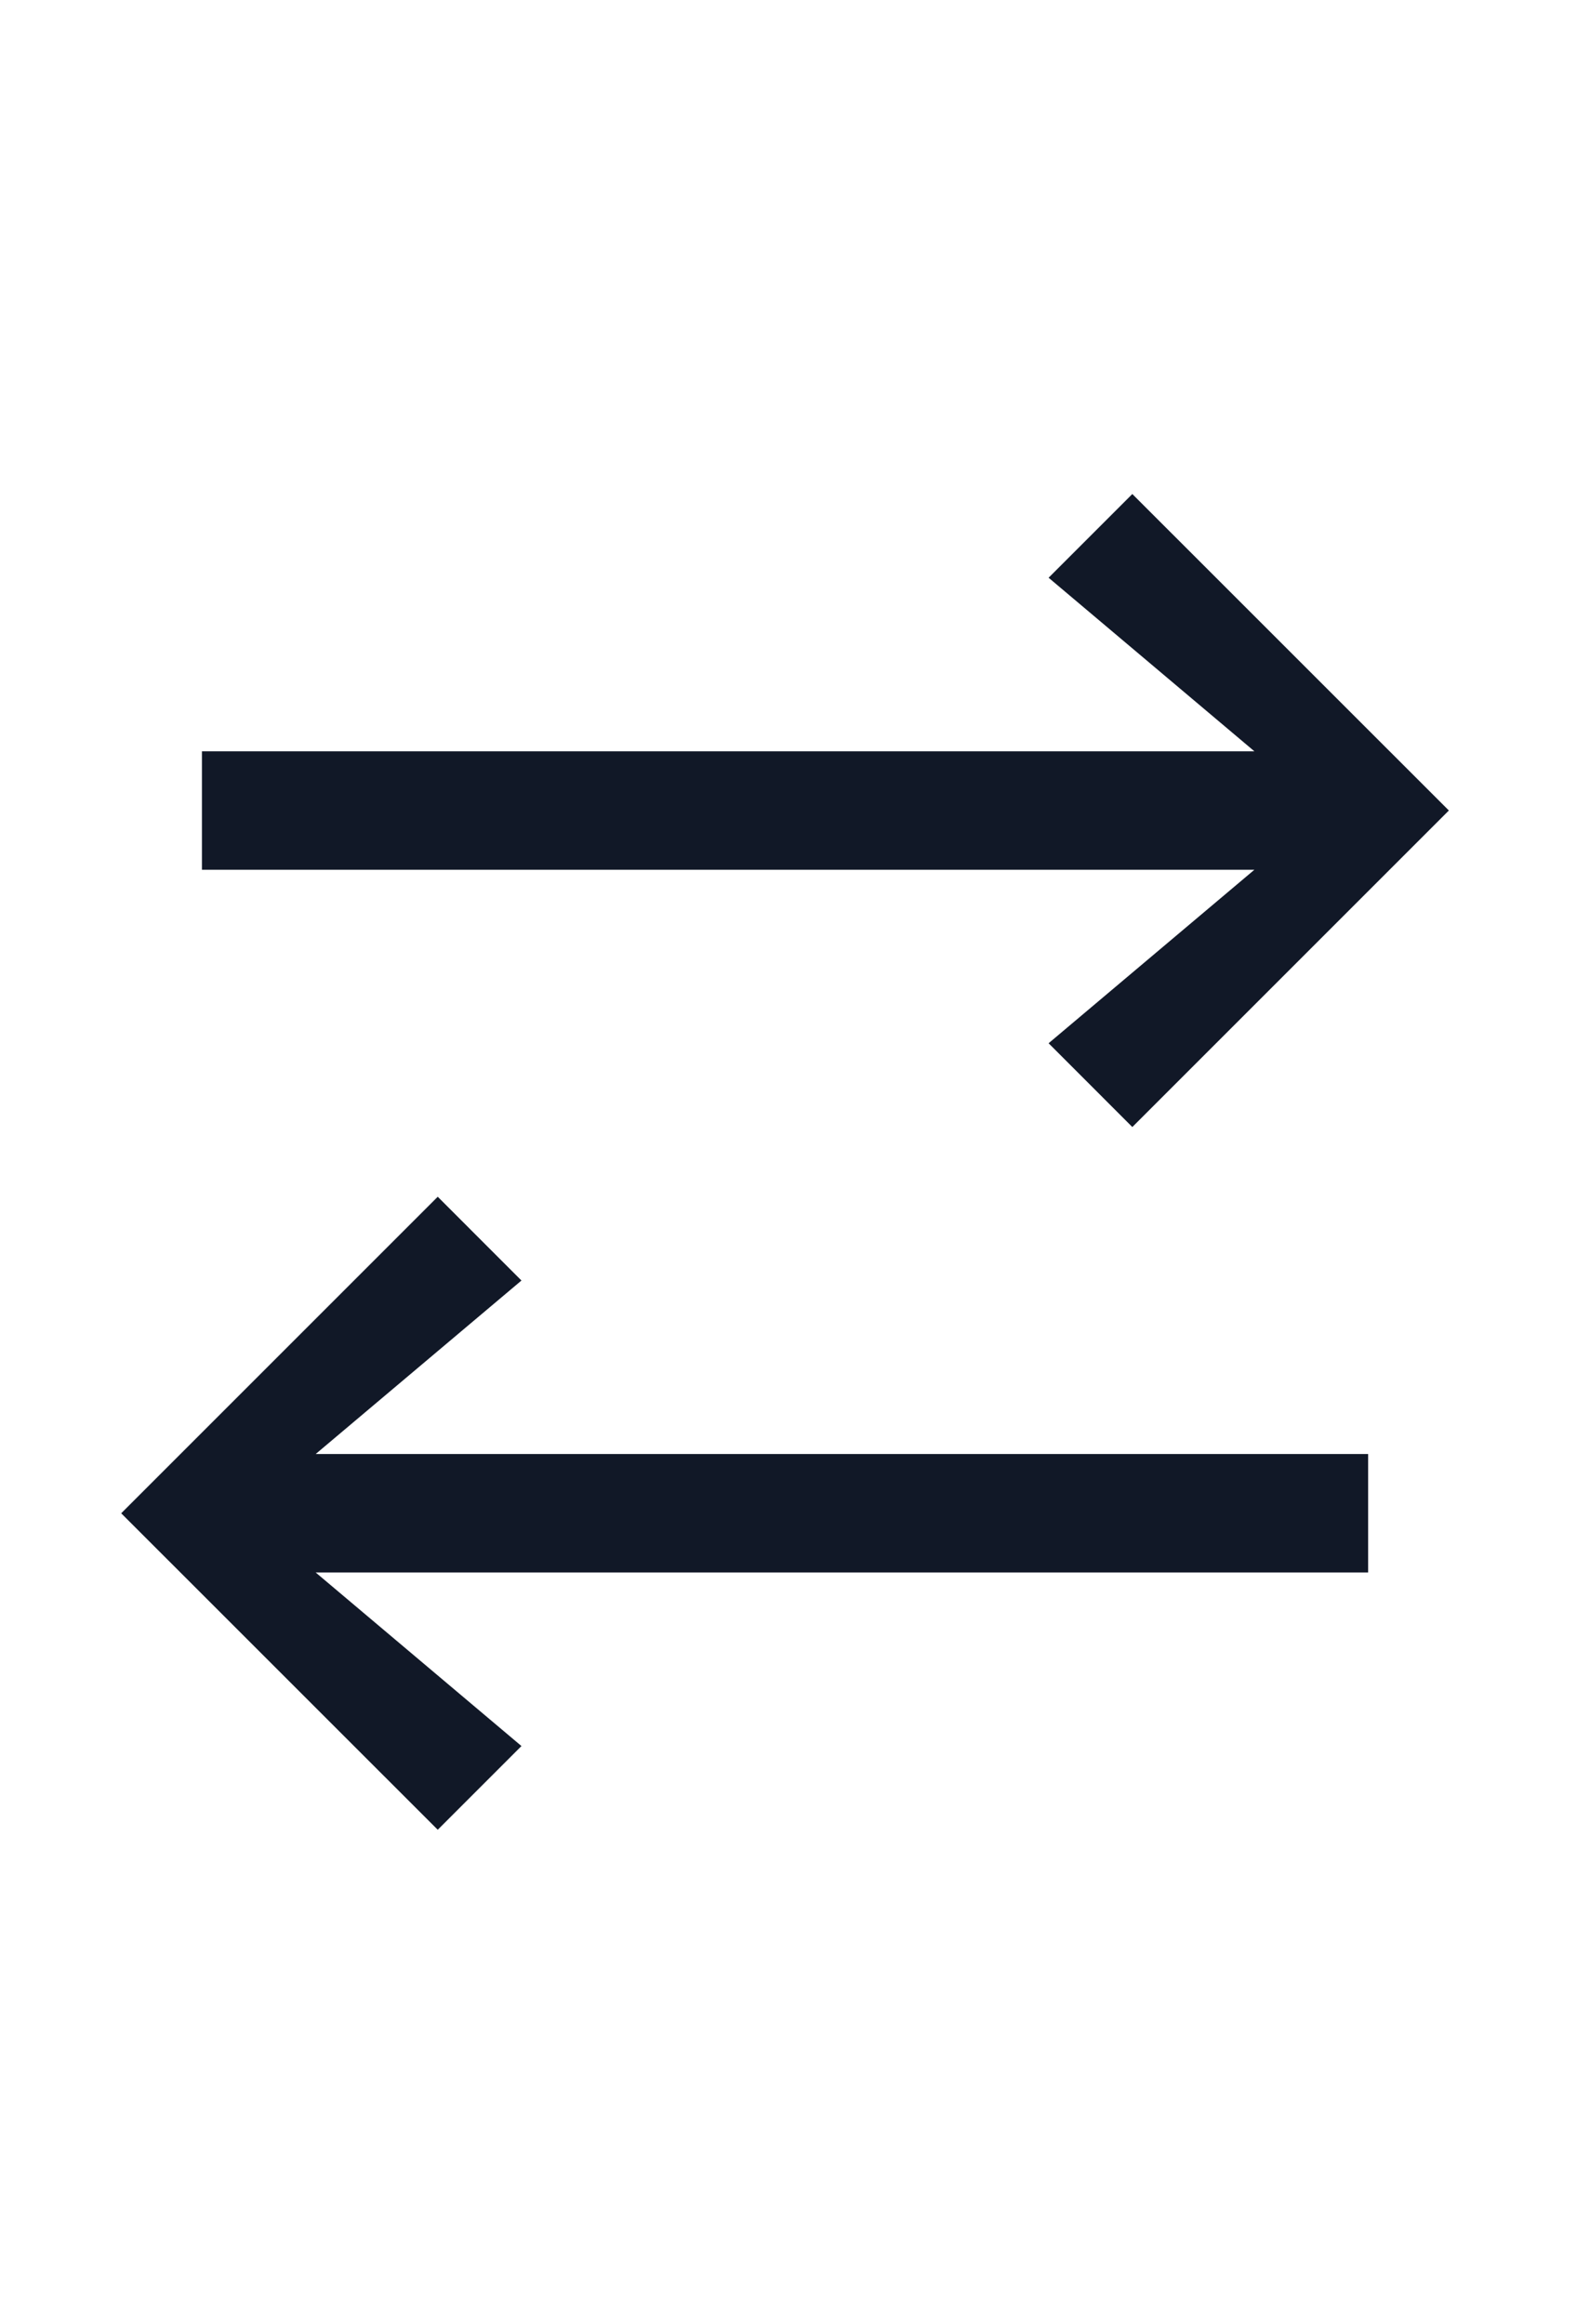 <svg width="26" height="38" viewBox="0 0 26 38" fill="none" xmlns="http://www.w3.org/2000/svg">
<path fill-rule="evenodd" clip-rule="evenodd" d="M20.512 14.222L3.302 14.222L3.302 12.285L20.512 12.285L17.147 9.447L18.516 8.078L23.692 13.253L18.516 18.429L17.147 17.059L20.512 14.222Z" fill="#111827"/>
<path fill-rule="evenodd" clip-rule="evenodd" d="M5.162 25.713L22.372 25.713L22.372 23.776L5.162 23.776L8.527 20.939L7.158 19.569L1.982 24.745L7.158 29.92L8.527 28.551L5.162 25.713Z" fill="#111827"/>
</svg>
